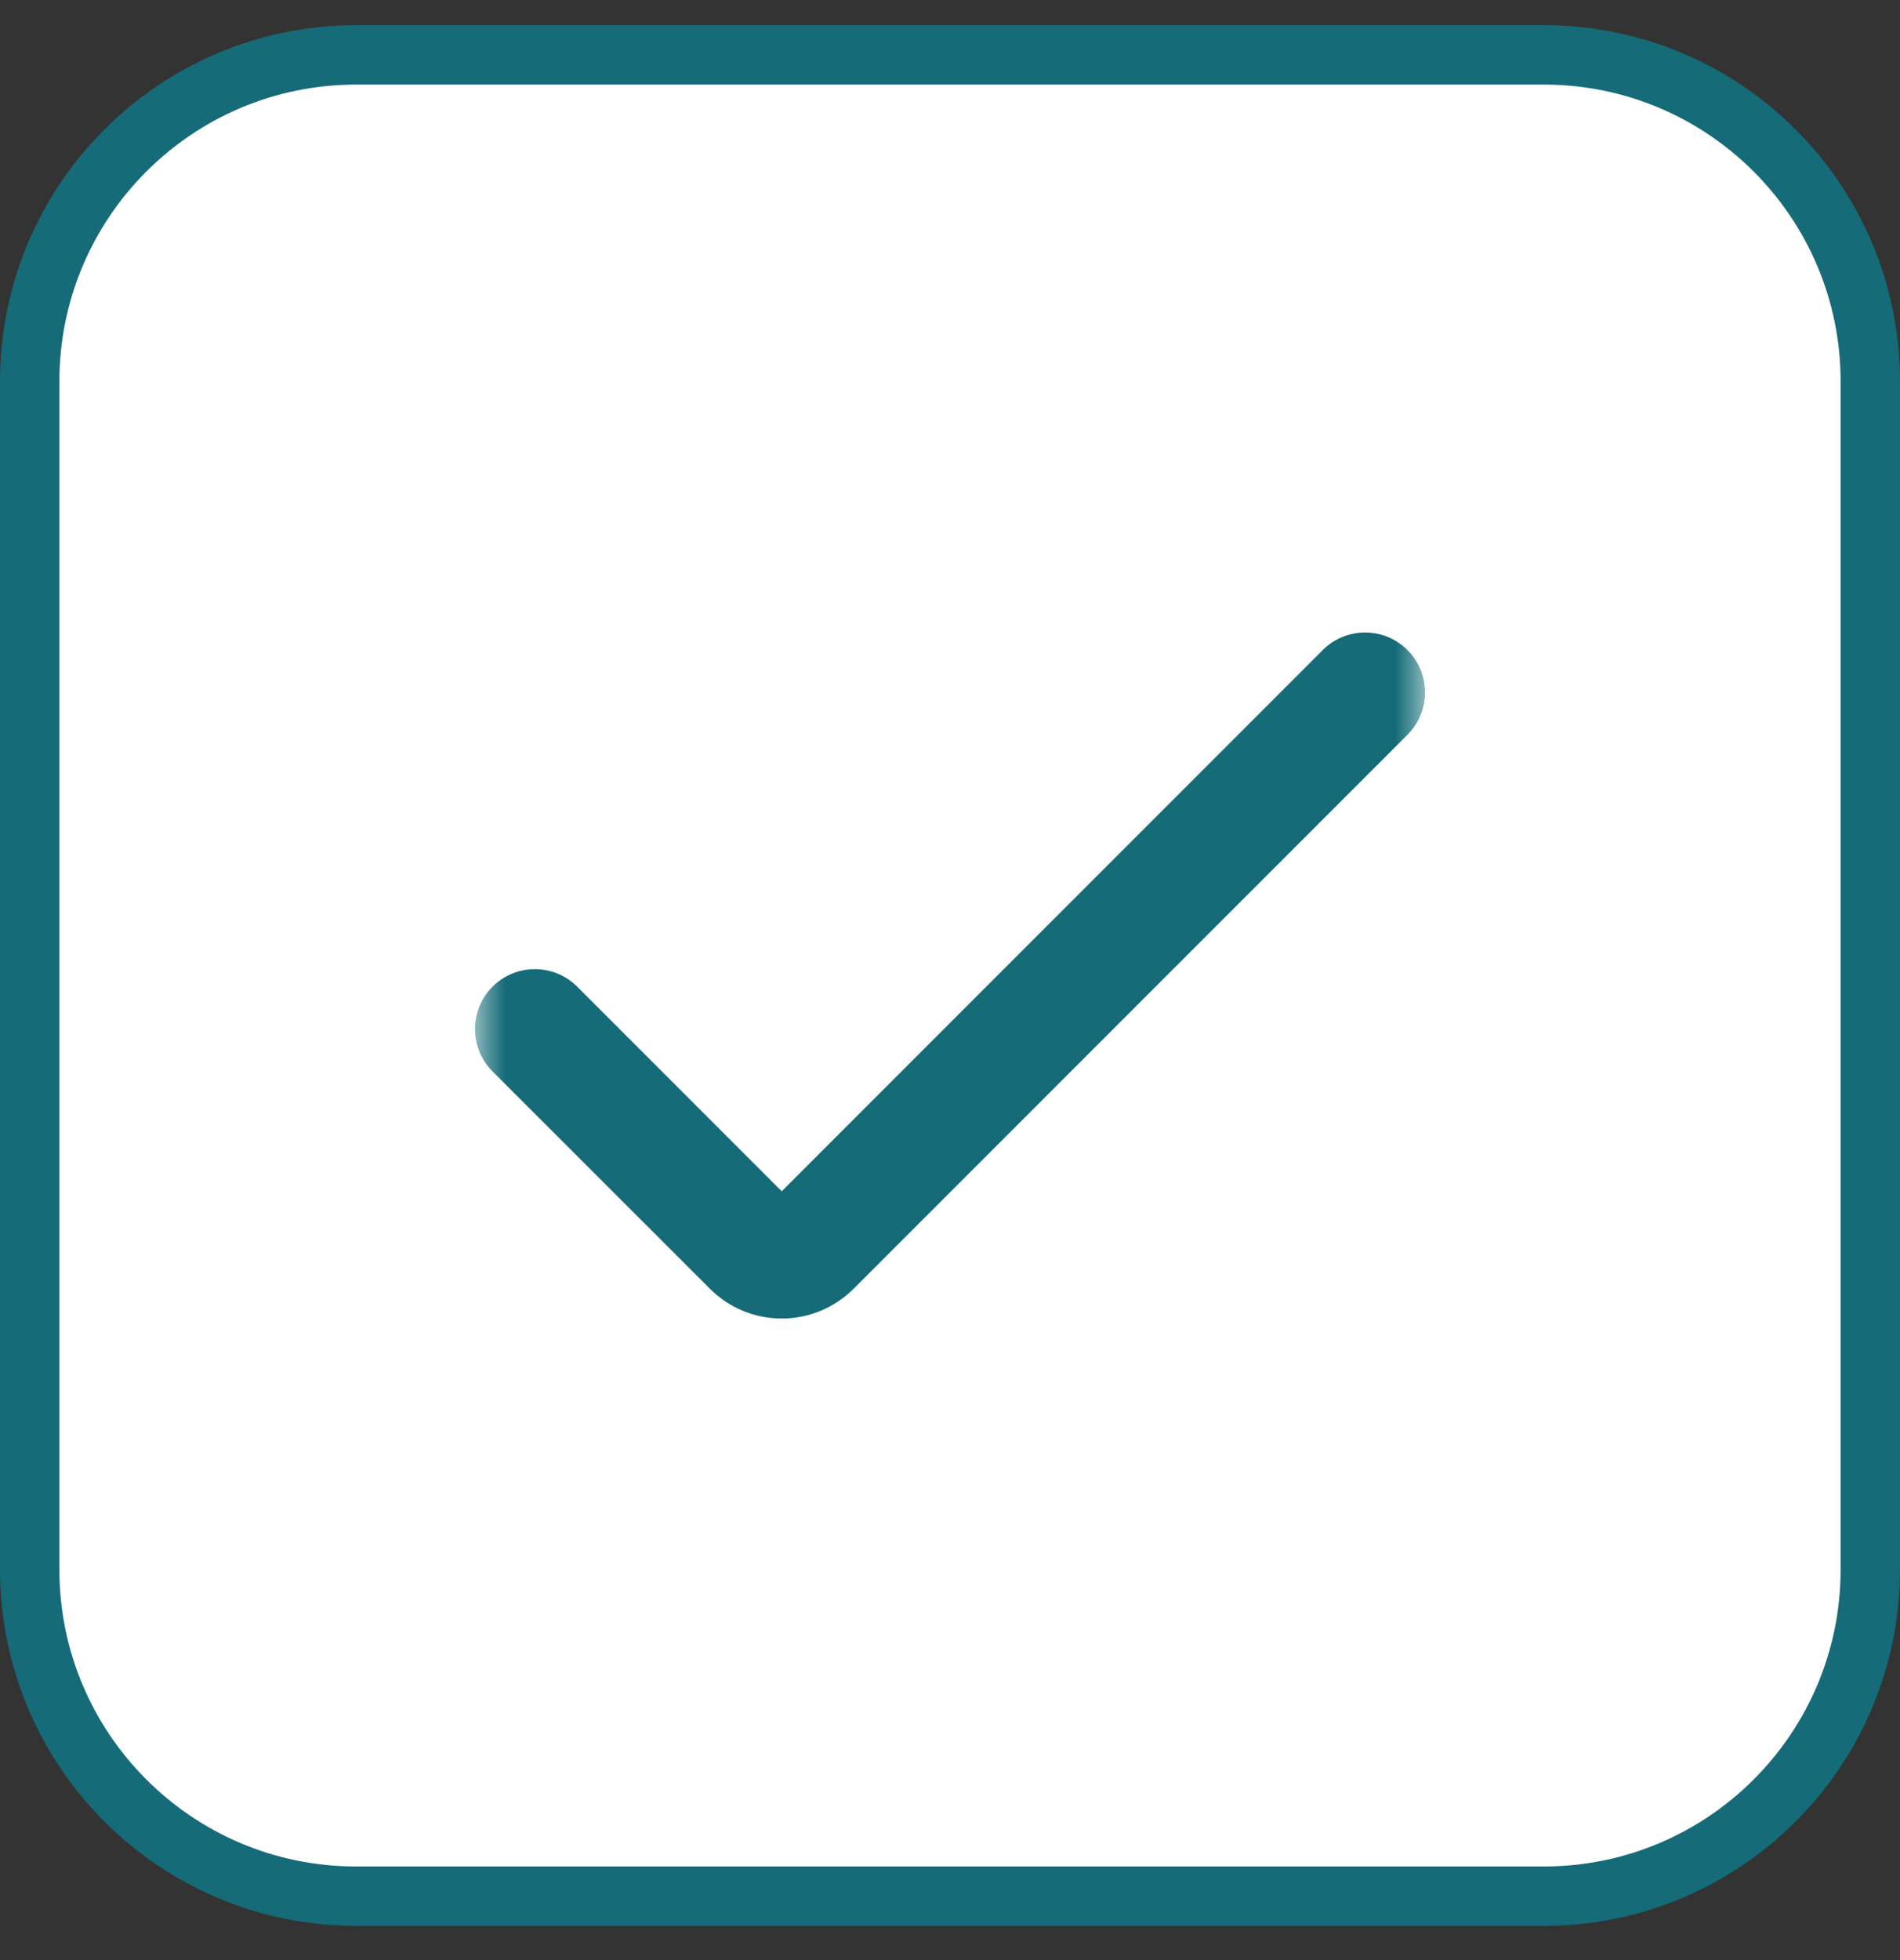 <svg width="32" height="33" viewBox="0 0 32 33" fill="none" xmlns="http://www.w3.org/2000/svg">
<rect x="0" y="0" width="32" height="33" fill="#333333" stroke="none"/>
<g clip-path="url(#clip0_1176_3)">
<path d="M26 0.924H6C2.962 0.924 0.5 3.386 0.5 6.424V26.424C0.5 29.461 2.962 31.924 6 31.924H26C29.038 31.924 31.5 29.461 31.5 26.424V6.424C31.5 3.386 29.038 0.924 26 0.924Z" fill="white"/>
<path d="M26 0.924H6C2.962 0.924 0.5 3.386 0.5 6.424V26.424C0.5 29.461 2.962 31.924 6 31.924H26C29.038 31.924 31.5 29.461 31.5 26.424V6.424C31.5 3.386 29.038 0.924 26 0.924Z" stroke="#156B78"/>
<mask id="mask0_1176_3" style="mask-type:luminance" maskUnits="userSpaceOnUse" x="8" y="8" width="16" height="17">
<path d="M24 8.424H8V24.424H24V8.424Z" fill="white"/>
</mask>
<g mask="url(#mask0_1176_3)">
<path d="M13.166 22.199C12.712 22.199 12.276 22.018 11.956 21.697L8.295 18.038C7.902 17.644 7.902 17.006 8.295 16.612C8.689 16.218 9.328 16.218 9.722 16.612L13.166 20.056L22.278 10.944C22.672 10.55 23.311 10.55 23.705 10.944C24.099 11.338 24.099 11.976 23.705 12.37L14.377 21.697C14.056 22.018 13.62 22.199 13.166 22.199Z" fill="#156B78"/>
</g>
</g>
<defs>
<clipPath id="clip0_1176_3">
<rect width="32" height="33" fill="white"/>
</clipPath>
</defs>
</svg>
